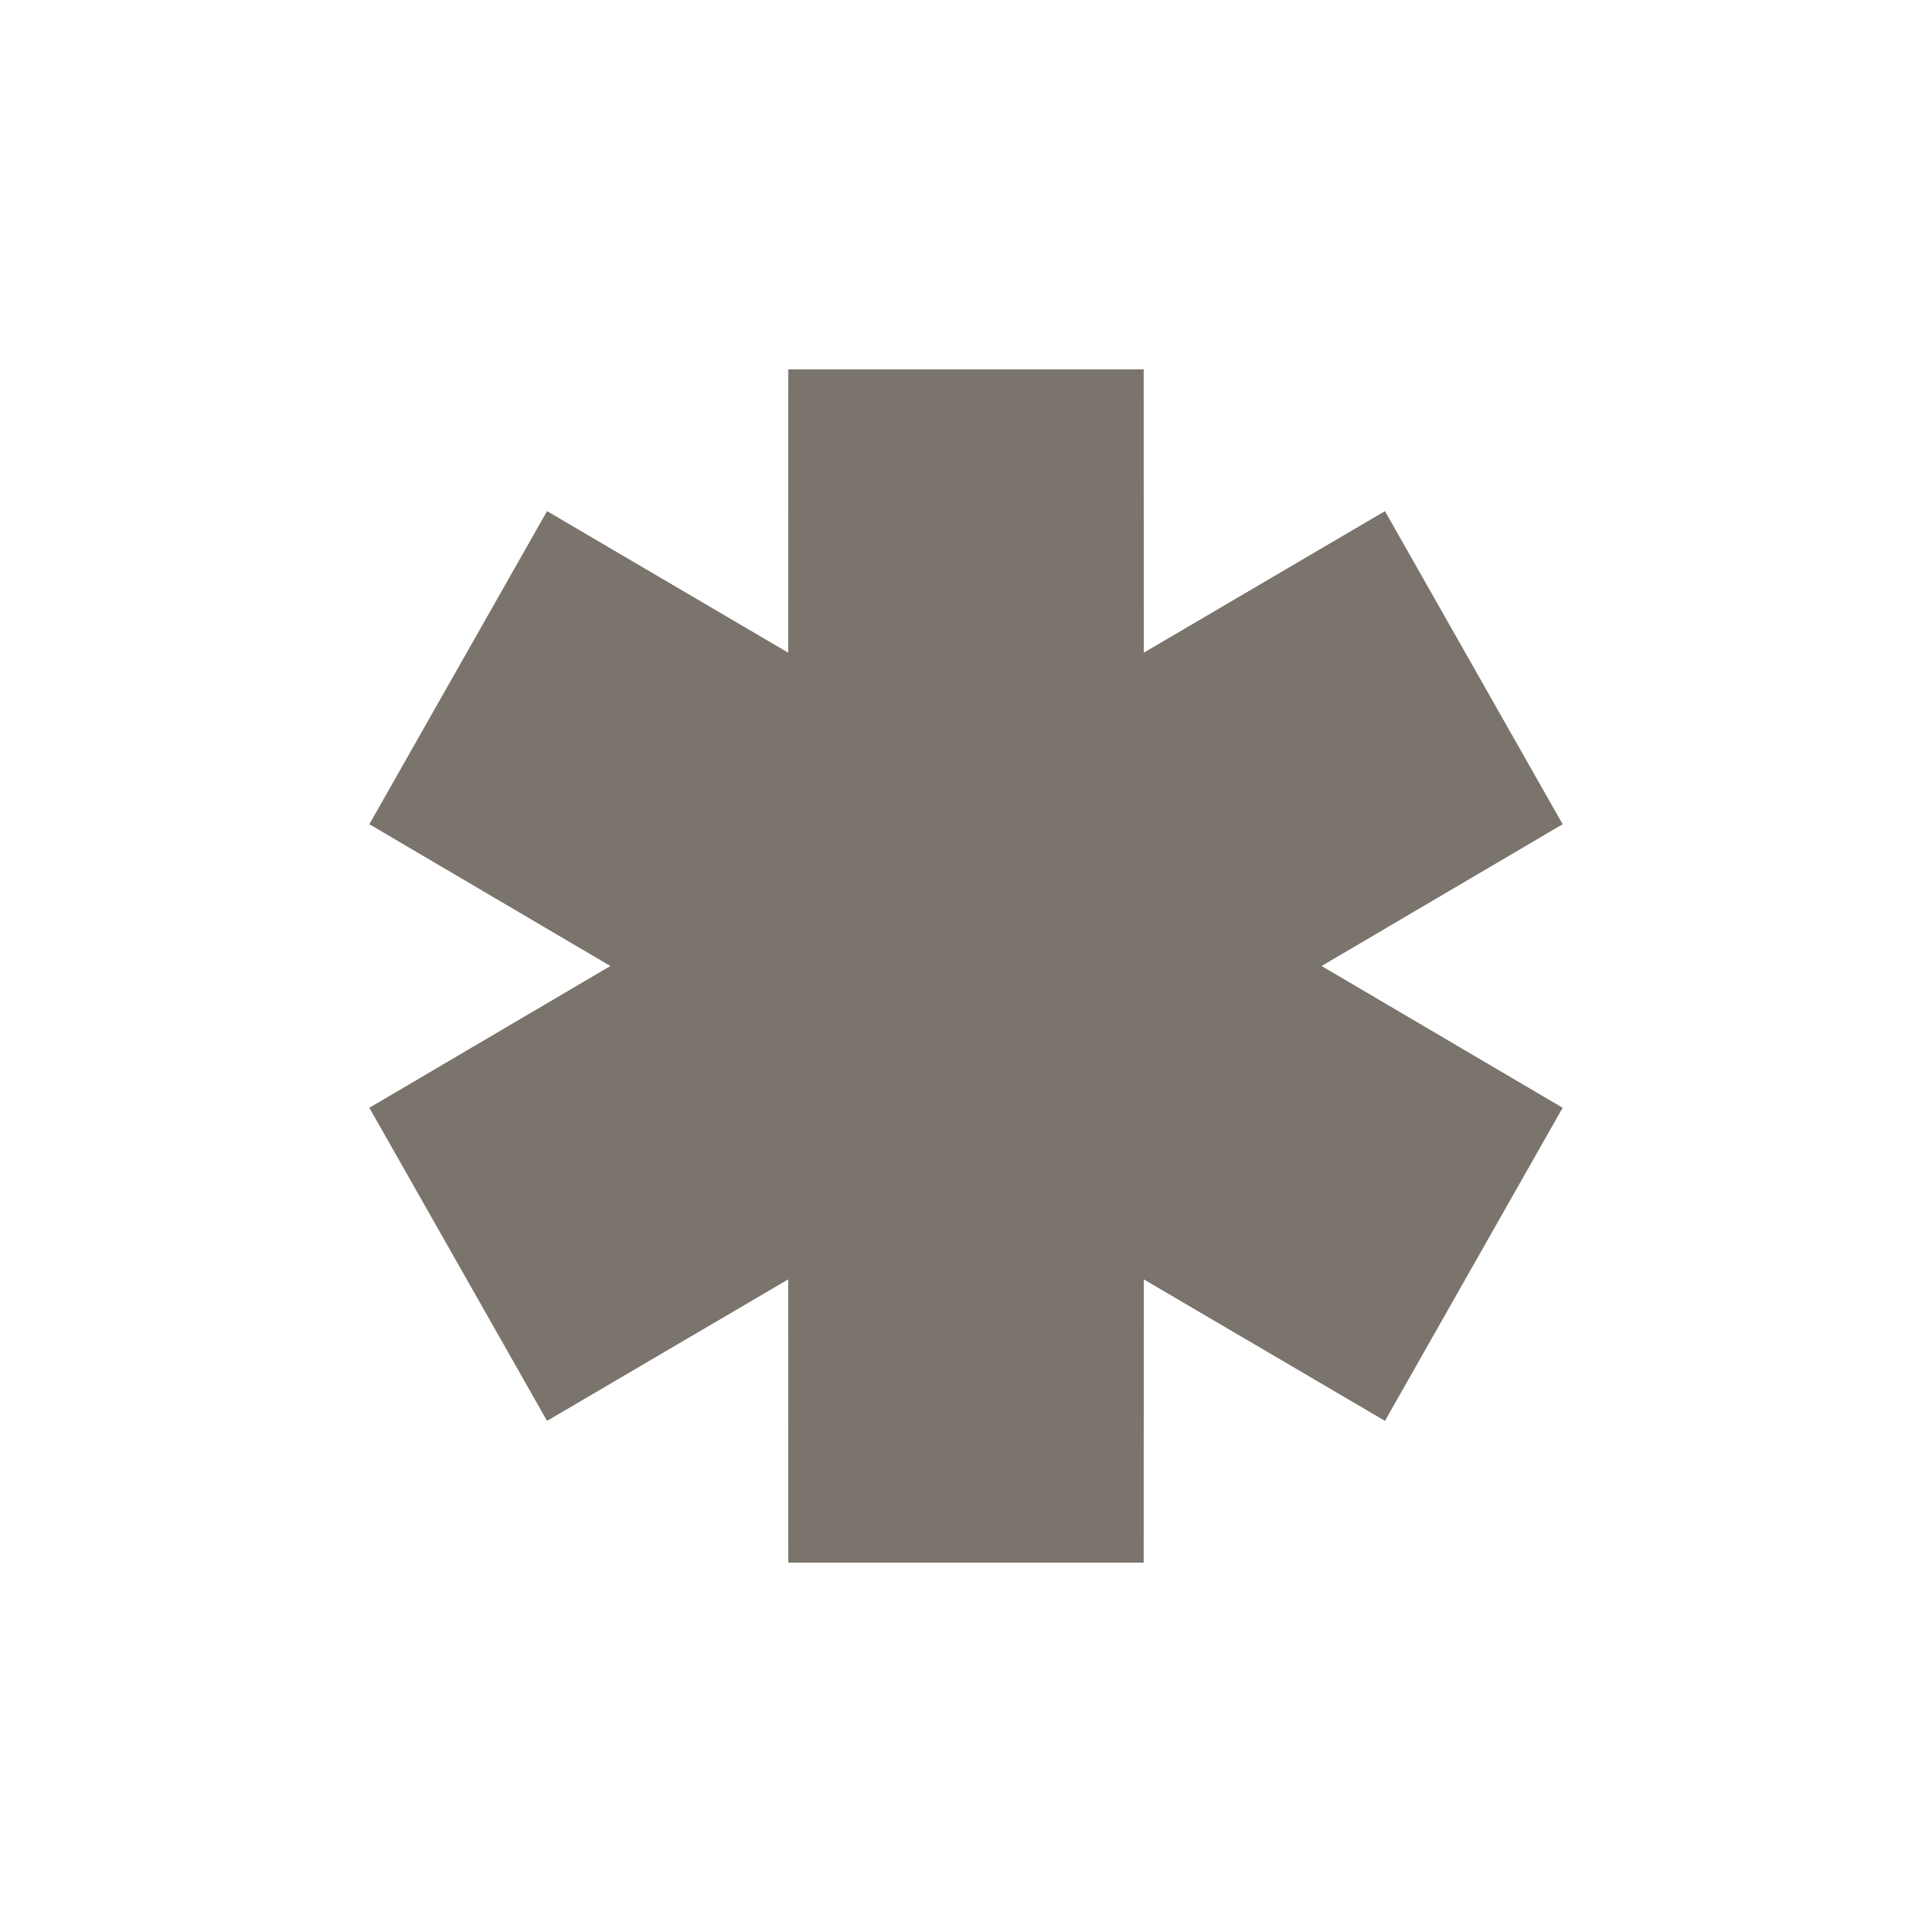 <?xml version="1.0" encoding="UTF-8"?> <svg xmlns="http://www.w3.org/2000/svg" viewBox="0 0 34.00 34.00" data-guides="{&quot;vertical&quot;:[],&quot;horizontal&quot;:[]}"><defs></defs><path fill="#7b746c" stroke="none" fill-opacity="1" stroke-width="1" stroke-opacity="1" clip-rule="evenodd" fill-rule="evenodd" id="tSvg9faabf3fb0" title="Path 1" d="M10.742 17C9.328 16.168 7.914 15.337 6.5 14.505C7.542 12.668 8.584 10.832 9.627 8.995C11.041 9.825 12.456 10.655 13.871 11.486C13.872 9.824 13.873 8.162 13.873 6.5C15.958 6.5 18.042 6.5 20.127 6.5C20.127 8.162 20.128 9.824 20.129 11.486C21.544 10.655 22.959 9.825 24.373 8.995C25.416 10.832 26.458 12.668 27.5 14.505C26.086 15.337 24.672 16.168 23.258 17C24.672 17.832 26.086 18.663 27.5 19.495C26.458 21.332 25.416 23.168 24.373 25.005C22.959 24.175 21.544 23.345 20.129 22.515C20.128 24.176 20.127 25.838 20.127 27.5C18.042 27.5 15.958 27.5 13.873 27.5C13.873 25.838 13.872 24.176 13.871 22.515C12.456 23.345 11.041 24.175 9.627 25.005C8.584 23.168 7.542 21.332 6.5 19.495C7.914 18.663 9.328 17.832 10.742 17Z"></path></svg> 